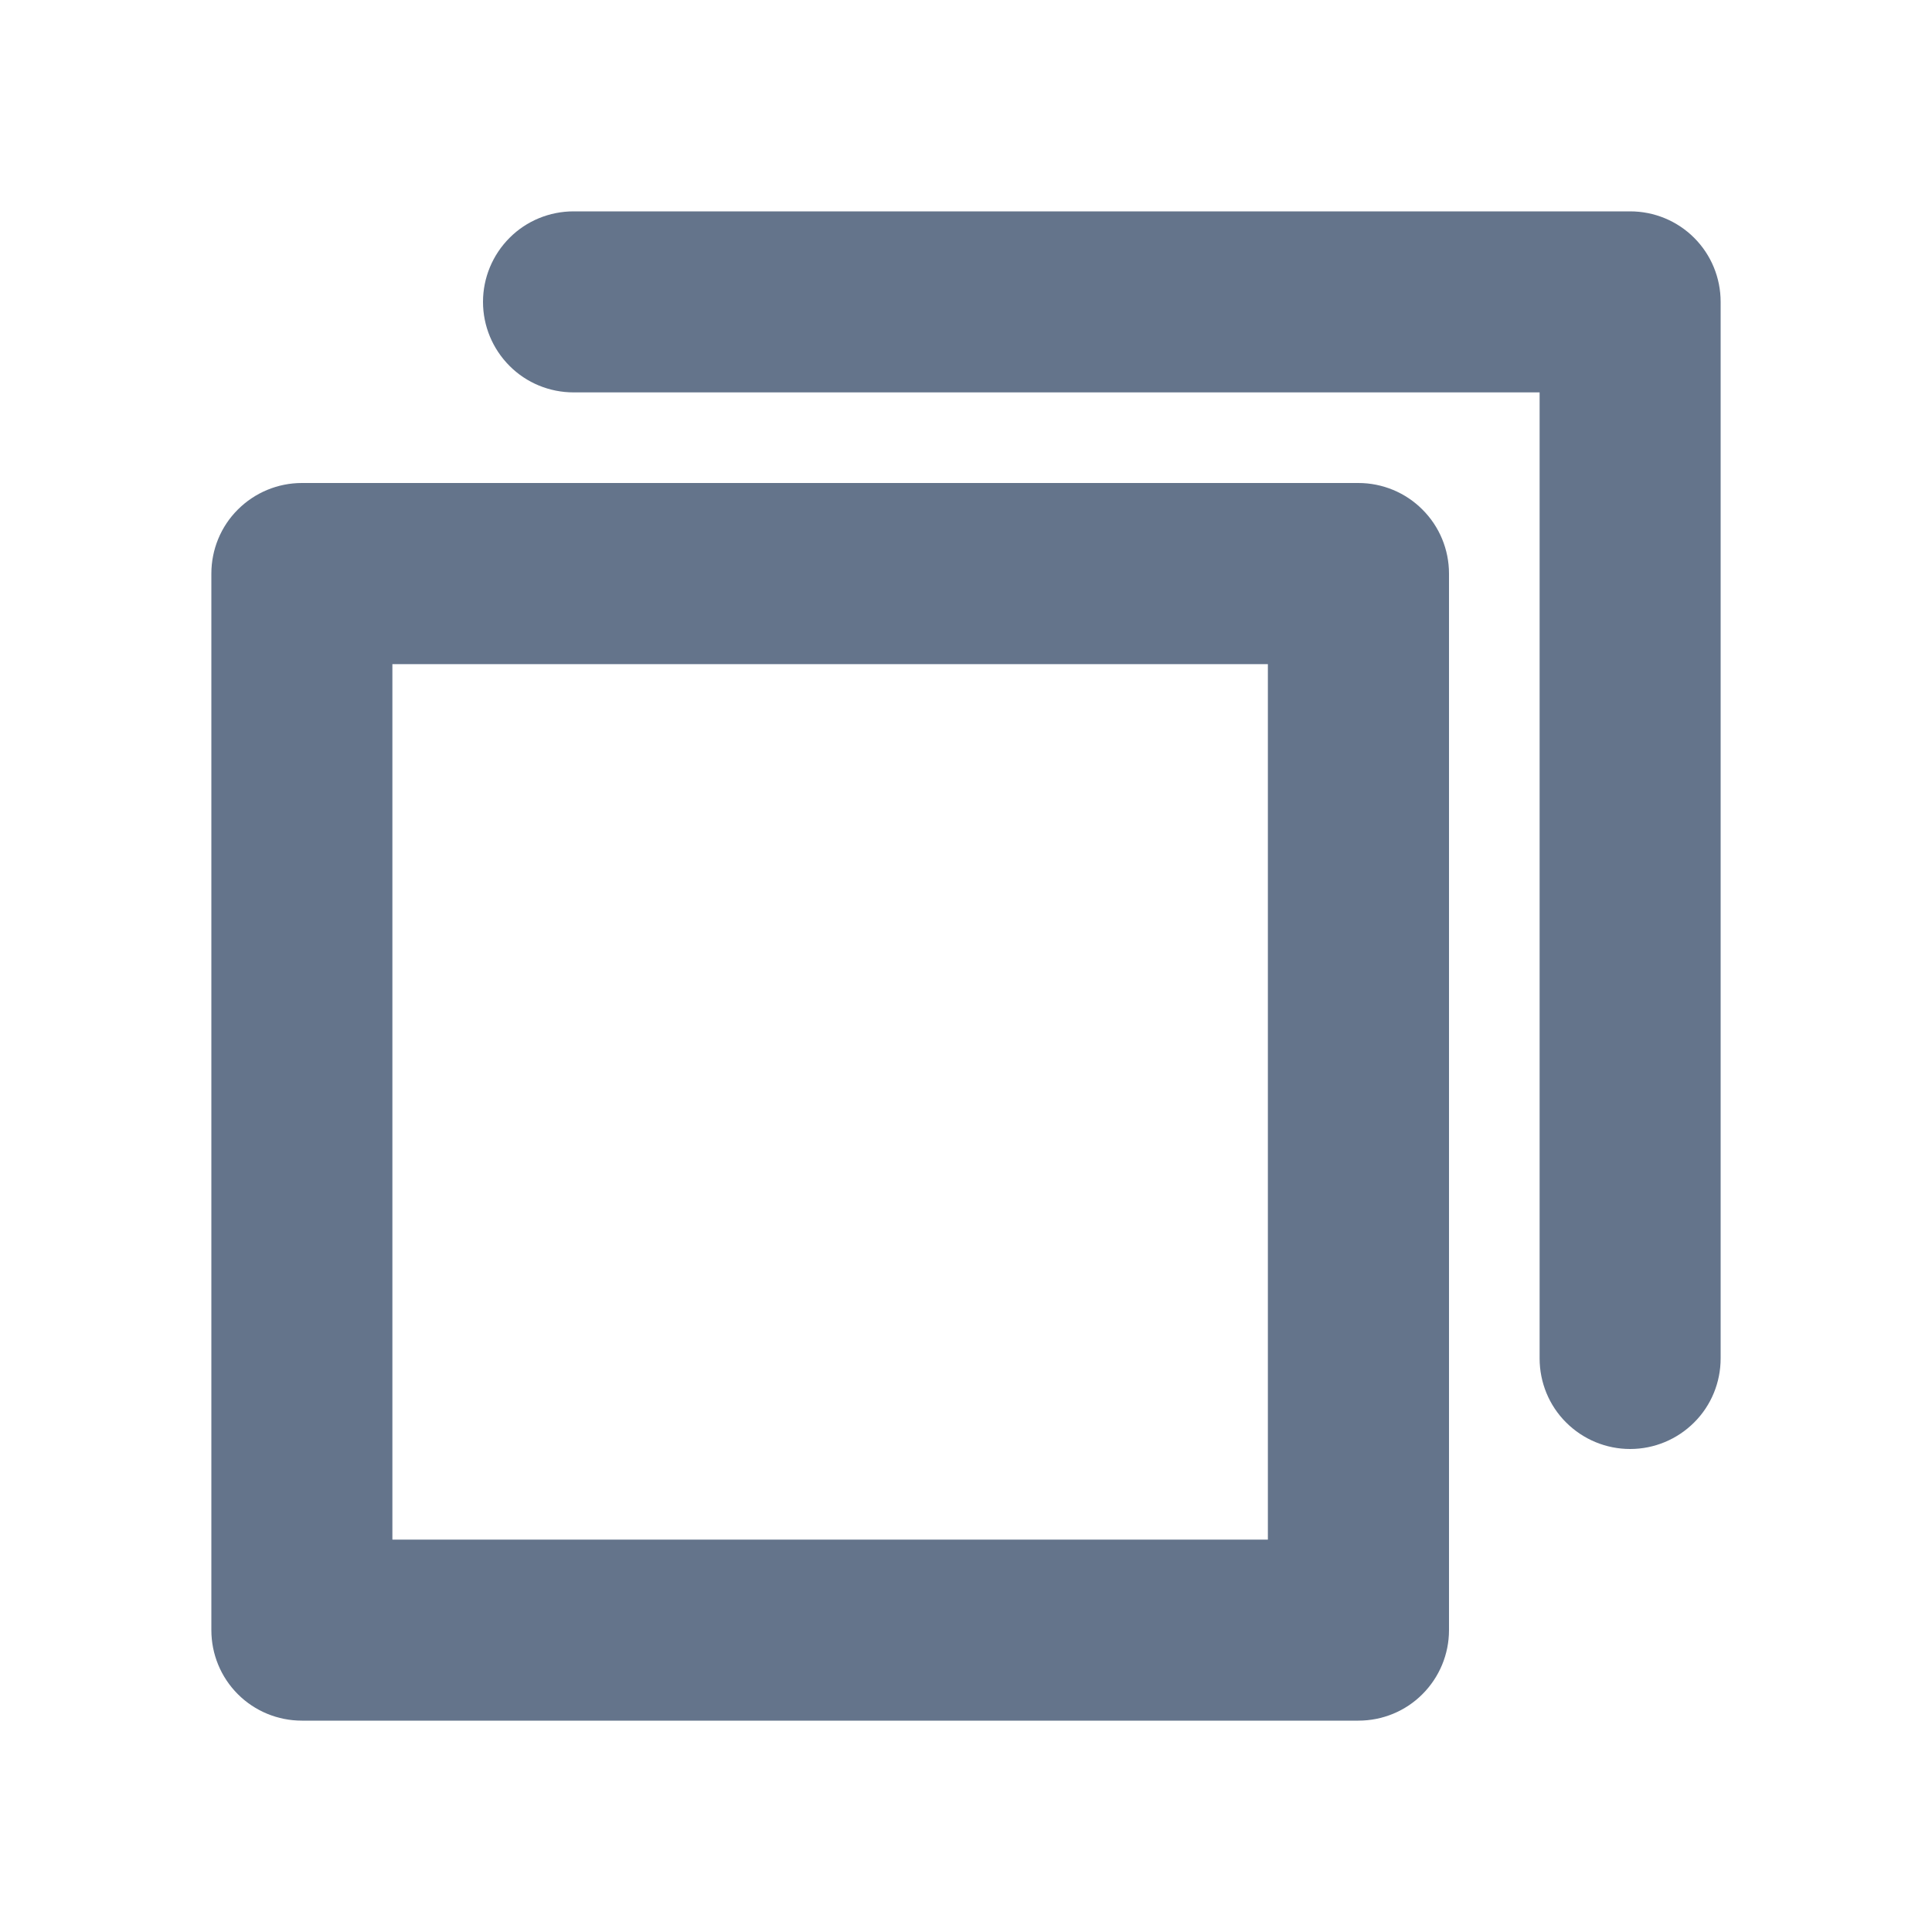 <svg width="20" height="20" viewBox="0 0 20 20" fill="none" xmlns="http://www.w3.org/2000/svg">
<g id="CopySimple">
<path id="Vector" d="M14.062 5H3.125C2.876 5 2.638 5.099 2.462 5.275C2.286 5.45 2.188 5.689 2.188 5.938V16.875C2.188 17.124 2.286 17.362 2.462 17.538C2.638 17.714 2.876 17.812 3.125 17.812H14.062C14.311 17.812 14.55 17.714 14.725 17.538C14.901 17.362 15 17.124 15 16.875V5.938C15 5.689 14.901 5.45 14.725 5.275C14.55 5.099 14.311 5 14.062 5ZM13.125 15.938H4.062V6.875H13.125V15.938ZM17.812 3.125V14.062C17.812 14.311 17.714 14.55 17.538 14.725C17.362 14.901 17.124 15 16.875 15C16.626 15 16.388 14.901 16.212 14.725C16.036 14.55 15.938 14.311 15.938 14.062V4.062H5.938C5.689 4.062 5.45 3.964 5.275 3.788C5.099 3.612 5 3.374 5 3.125C5 2.876 5.099 2.638 5.275 2.462C5.45 2.286 5.689 2.188 5.938 2.188H16.875C17.124 2.188 17.362 2.286 17.538 2.462C17.714 2.638 17.812 2.876 17.812 3.125Z" fill="#64748B"/>
</g>
</svg>

